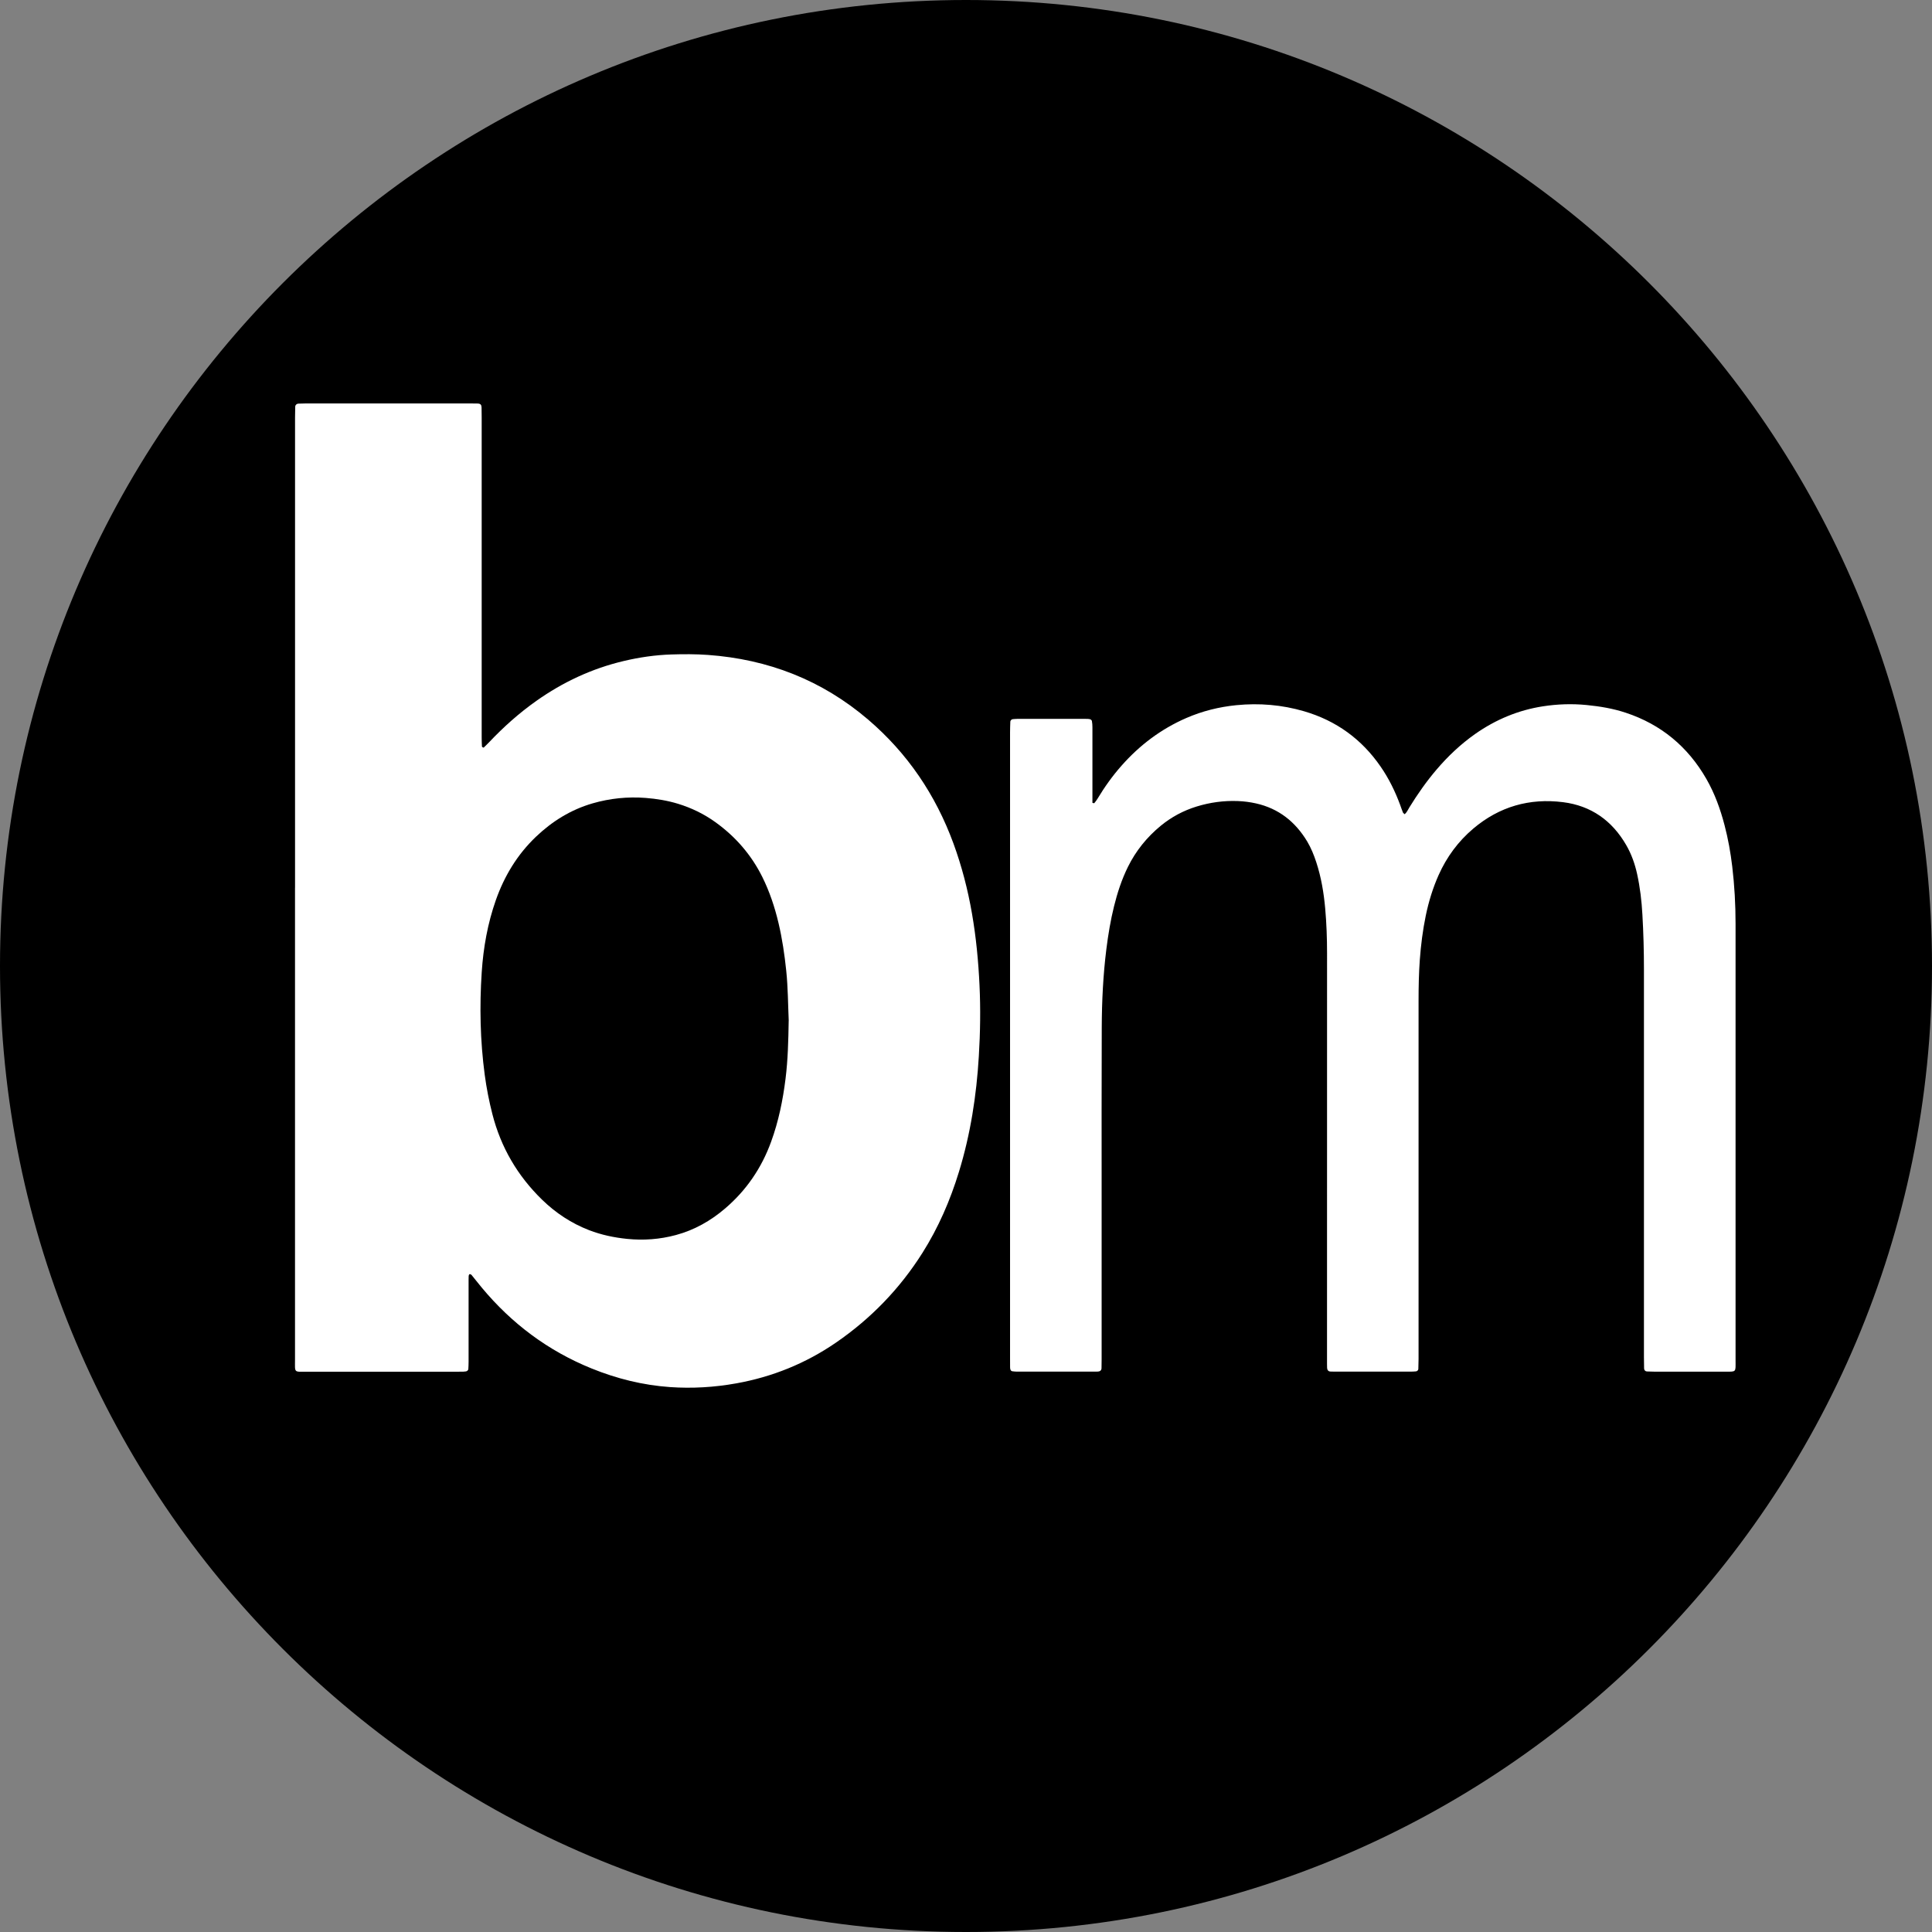<?xml version="1.0" encoding="UTF-8"?>
<svg id="Layer_1" xmlns="http://www.w3.org/2000/svg" version="1.1" viewBox="0 0 512 512">
  <rect x="0" y="0" width="512" height="512" fill="#808080" stroke="none"/>
  <!-- Generator: Adobe Illustrator 29.0.1, SVG Export Plug-In . SVG Version: 2.1.0 Build 192)  -->
  <path id="Circle" d="M256,0C114.62,0,0,114.62,0,256s114.62,256,256,256,256-114.62,256-256S397.38,0,256,0h0Z"/>
  <g>
    <path d="M78.19,235.24v-124.61c0-.97.02-1.93.05-2.9.01-.39.39-.74.79-.76.64-.03,1.29-.05,1.93-.05h43.95c.56,0,1.13,0,1.69.02.83.02,1,.44,1.02,1.06.03.88.03,1.77.03,2.66v84.76c0,.8.03,1.61.07,2.41,0,.1.2.21.32.28.05.03.17,0,.22-.06.46-.44.92-.89,1.36-1.35,3.83-4.05,7.96-7.74,12.52-10.96,7.04-4.98,14.72-8.57,23.13-10.56,4.16-.99,8.37-1.6,12.65-1.74,3.22-.1,6.44-.11,9.66.12,15.98,1.15,30.21,6.66,42.45,17.11,10.46,8.94,17.9,19.94,22.63,32.82,2.22,6.06,3.83,12.28,4.93,18.64,1.09,6.27,1.69,12.59,1.99,18.95.3,6.28.2,12.56-.18,18.83-.62,10.39-2.2,20.63-5.26,30.61-2.32,7.57-5.44,14.79-9.68,21.5-6.01,9.52-13.69,17.45-22.97,23.82-8.01,5.49-16.83,9.06-26.39,10.77-5.81,1.04-11.67,1.39-17.56.98-7.2-.51-14.12-2.23-20.81-4.95-11.5-4.67-21.13-11.88-29.05-21.4-.93-1.11-1.81-2.26-2.73-3.38-.09-.11-.27-.14-.4-.2-.16-.07-.34.22-.35.54,0,.32-.02.64-.02.97v21.73c0,.64-.03,1.29-.07,1.93-.01.28-.34.58-.65.61-.24.03-.48.06-.72.07-.64.01-1.29.01-1.93.01h-39.36c-3.66,0-3.27.39-3.27-3.18v-125.09h0ZM209.02,270.48c-.19-4.24-.19-8.74-.66-13.23-.44-4.25-1.06-8.46-2.04-12.61-1-4.24-2.37-8.35-4.31-12.26-2.93-5.88-7.12-10.69-12.44-14.51-3.03-2.17-6.34-3.78-9.92-4.87-2.79-.85-5.63-1.31-8.53-1.54-4.79-.37-9.48.11-14.08,1.44-5.76,1.67-10.7,4.74-15.02,8.86-4.93,4.71-8.35,10.36-10.61,16.76-2.18,6.19-3.32,12.6-3.75,19.12-.6,9.09-.41,18.17.8,27.22.47,3.51,1.15,6.98,2.03,10.41,2.25,8.79,6.66,16.33,13.16,22.66,3.62,3.52,7.76,6.26,12.47,8.08,3.25,1.25,6.62,1.96,10.08,2.31,4.37.44,8.67.12,12.91-1.02,4.91-1.32,9.21-3.76,13.05-7.04,5.63-4.81,9.66-10.72,12.19-17.68,1.97-5.4,3.11-10.98,3.82-16.66.63-5.04.75-10.11.84-15.44h.01Z" fill="#fff"/>
    <path d="M289.51,212.77c.22.04.44.13.49.07.3-.37.59-.75.84-1.15,1.87-3.11,3.97-6.06,6.38-8.78,4.81-5.45,10.49-9.73,17.17-12.63,4.24-1.84,8.66-2.94,13.27-3.4,6.09-.6,12.07-.1,17.92,1.61,8.51,2.48,15.29,7.39,20.32,14.7,2.16,3.13,3.82,6.52,5.14,10.08.25.68.47,1.37.75,2.04.08.18.3.31.47.47.59-.53.87-1.21,1.25-1.83,2.16-3.5,4.51-6.86,7.18-9.99,3.04-3.57,6.43-6.77,10.27-9.47,5.43-3.8,11.4-6.3,17.95-7.31,3.83-.59,7.68-.72,11.56-.34,3.54.35,7.02.93,10.39,2.05,9.35,3.1,16.43,8.99,21.33,17.51,2.22,3.86,3.72,8.02,4.84,12.32.94,3.59,1.59,7.22,2.03,10.91.6,5.04.88,10.1.88,15.18v115.7c0,3.25.3,2.99-2.98,3h-18.36c-.72,0-1.45-.03-2.17-.06-.41-.02-.72-.35-.73-.79-.03-.97-.04-1.93-.04-2.9,0-34.3-.01-68.6,0-102.9,0-4.83-.13-9.66-.41-14.48-.2-3.62-.62-7.22-1.4-10.76-.59-2.69-1.5-5.26-2.88-7.65-3.74-6.49-9.3-10.44-16.72-11.38-8.9-1.13-16.92,1.16-23.82,7-3.99,3.38-7.03,7.5-9.17,12.28-1.55,3.47-2.65,7.08-3.42,10.79-.8,3.87-1.29,7.77-1.58,11.71-.26,3.62-.33,7.24-.33,10.86v94.93c0,.88-.04,1.77-.06,2.65,0,.29-.33.6-.63.62-.48.03-.96.07-1.44.07h-20.05c-.4,0-.8-.01-1.21-.03-.51-.03-.82-.38-.85-.96-.01-.32-.02-.64-.02-.97v-2.17c0-35.59,0-71.17.01-106.76,0-3.95-.14-7.89-.49-11.82-.37-4.17-1.06-8.3-2.37-12.3-.63-1.92-1.38-3.78-2.42-5.52-3.14-5.21-7.56-8.72-13.56-10.06-1.56-.35-3.18-.56-4.78-.62-3.73-.15-7.39.35-10.96,1.45-3.5,1.08-6.68,2.78-9.51,5.11-3.65,3.01-6.57,6.61-8.67,10.86-1.65,3.34-2.8,6.85-3.69,10.45-.93,3.75-1.56,7.56-2.04,11.4-.86,6.88-1.19,13.8-1.22,20.72-.06,14.81-.03,29.63-.03,44.44v43.48c0,.8,0,1.61-.03,2.41-.02.53-.37.84-.94.87-.24.01-.48.02-.72.02h-20.77c-.4,0-.8-.06-1.2-.1-.28-.03-.43-.24-.51-.45-.09-.22-.09-.47-.09-.71-.01-.8-.01-1.61-.01-2.42v-165.7c0-.96.04-1.93.07-2.89.01-.29.33-.61.62-.64.4-.03.8-.08,1.2-.08h18.12c.4,0,.81,0,1.2.1.19.05.45.27.48.46.1.55.14,1.11.14,1.67.01,3.7,0,7.41,0,11.11v8.92h0Z" fill="#fff"/>
  </g>
</svg>